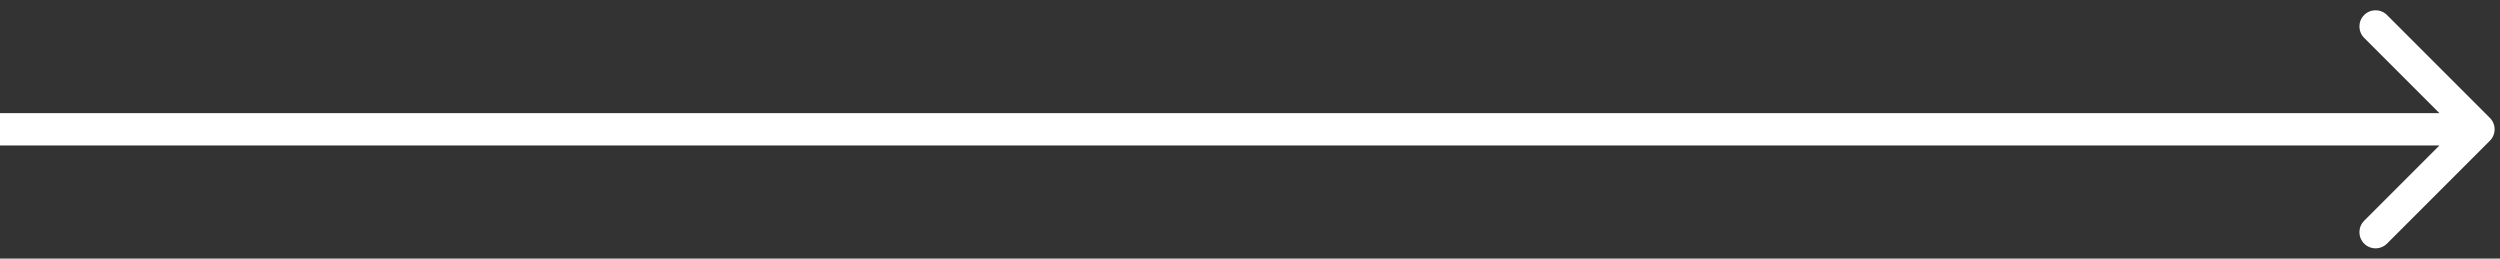 <?xml version="1.0" encoding="UTF-8"?> <svg xmlns="http://www.w3.org/2000/svg" width="116" height="12" viewBox="0 0 116 12" fill="none"><rect x="0" y="0" width="116" height="12" fill="#333333" stroke="none"/> <path d="M115.53 6.53C115.823 6.237 115.823 5.763 115.53 5.47L110.757 0.697C110.464 0.404 109.99 0.404 109.697 0.697C109.404 0.99 109.404 1.464 109.697 1.757L113.939 6L109.697 10.243C109.404 10.536 109.404 11.01 109.697 11.303C109.99 11.596 110.464 11.596 110.757 11.303L115.53 6.53ZM6.55671e-08 6.75L115 6.75L115 5.25L-6.55671e-08 5.25L6.55671e-08 6.75Z" fill="white"></path> </svg> 